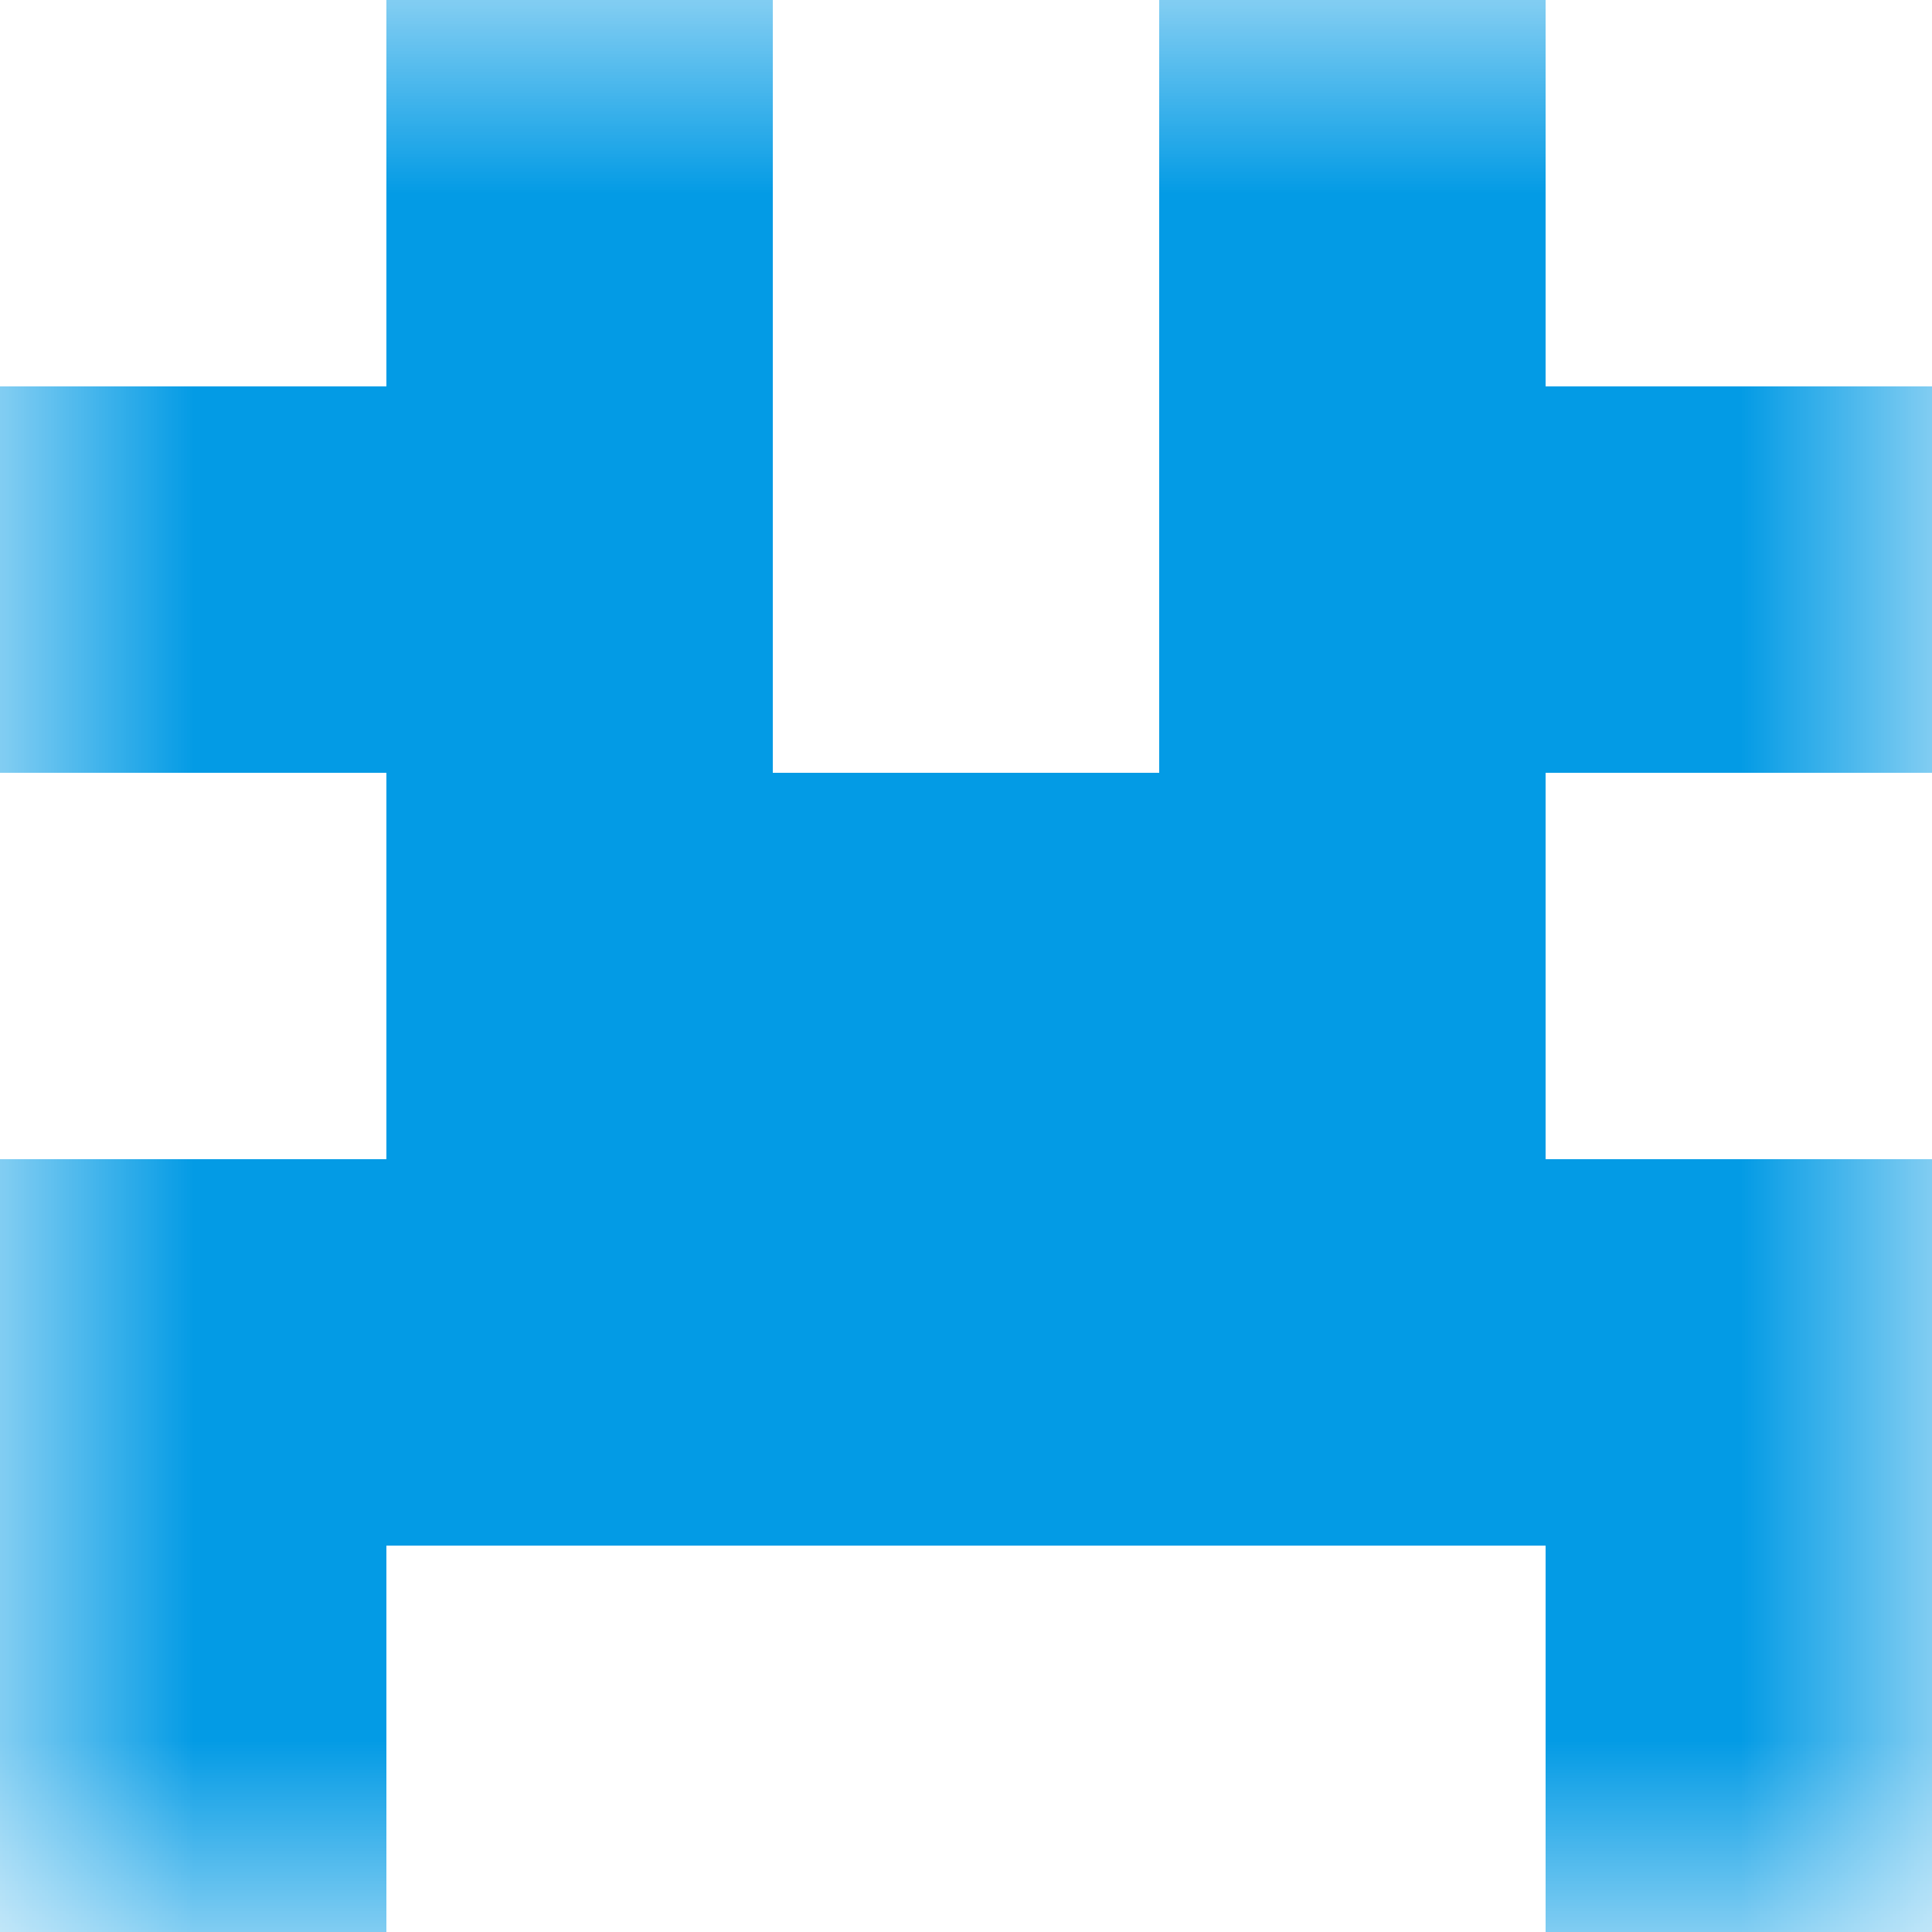 <svg xmlns="http://www.w3.org/2000/svg" viewBox="0 0 5 5" fill="none" shape-rendering="crispEdges"><mask id="viewboxMask"><rect width="5" height="5" rx="0" ry="0" x="0" y="0" fill="#fff" /></mask><g mask="url(#viewboxMask)"><path d="M2 0H1v1h1V0ZM4 0H3v1h1V0Z" fill="#039be5"/><path d="M2 1H0v1h2V1ZM5 1H3v1h2V1Z" fill="#039be5"/><path fill="#039be5" d="M1 2h3v1H1z"/><path fill="#039be5" d="M0 3h5v1H0z"/><path d="M1 4H0v1h1V4ZM5 4H4v1h1V4Z" fill="#039be5"/></g></svg>